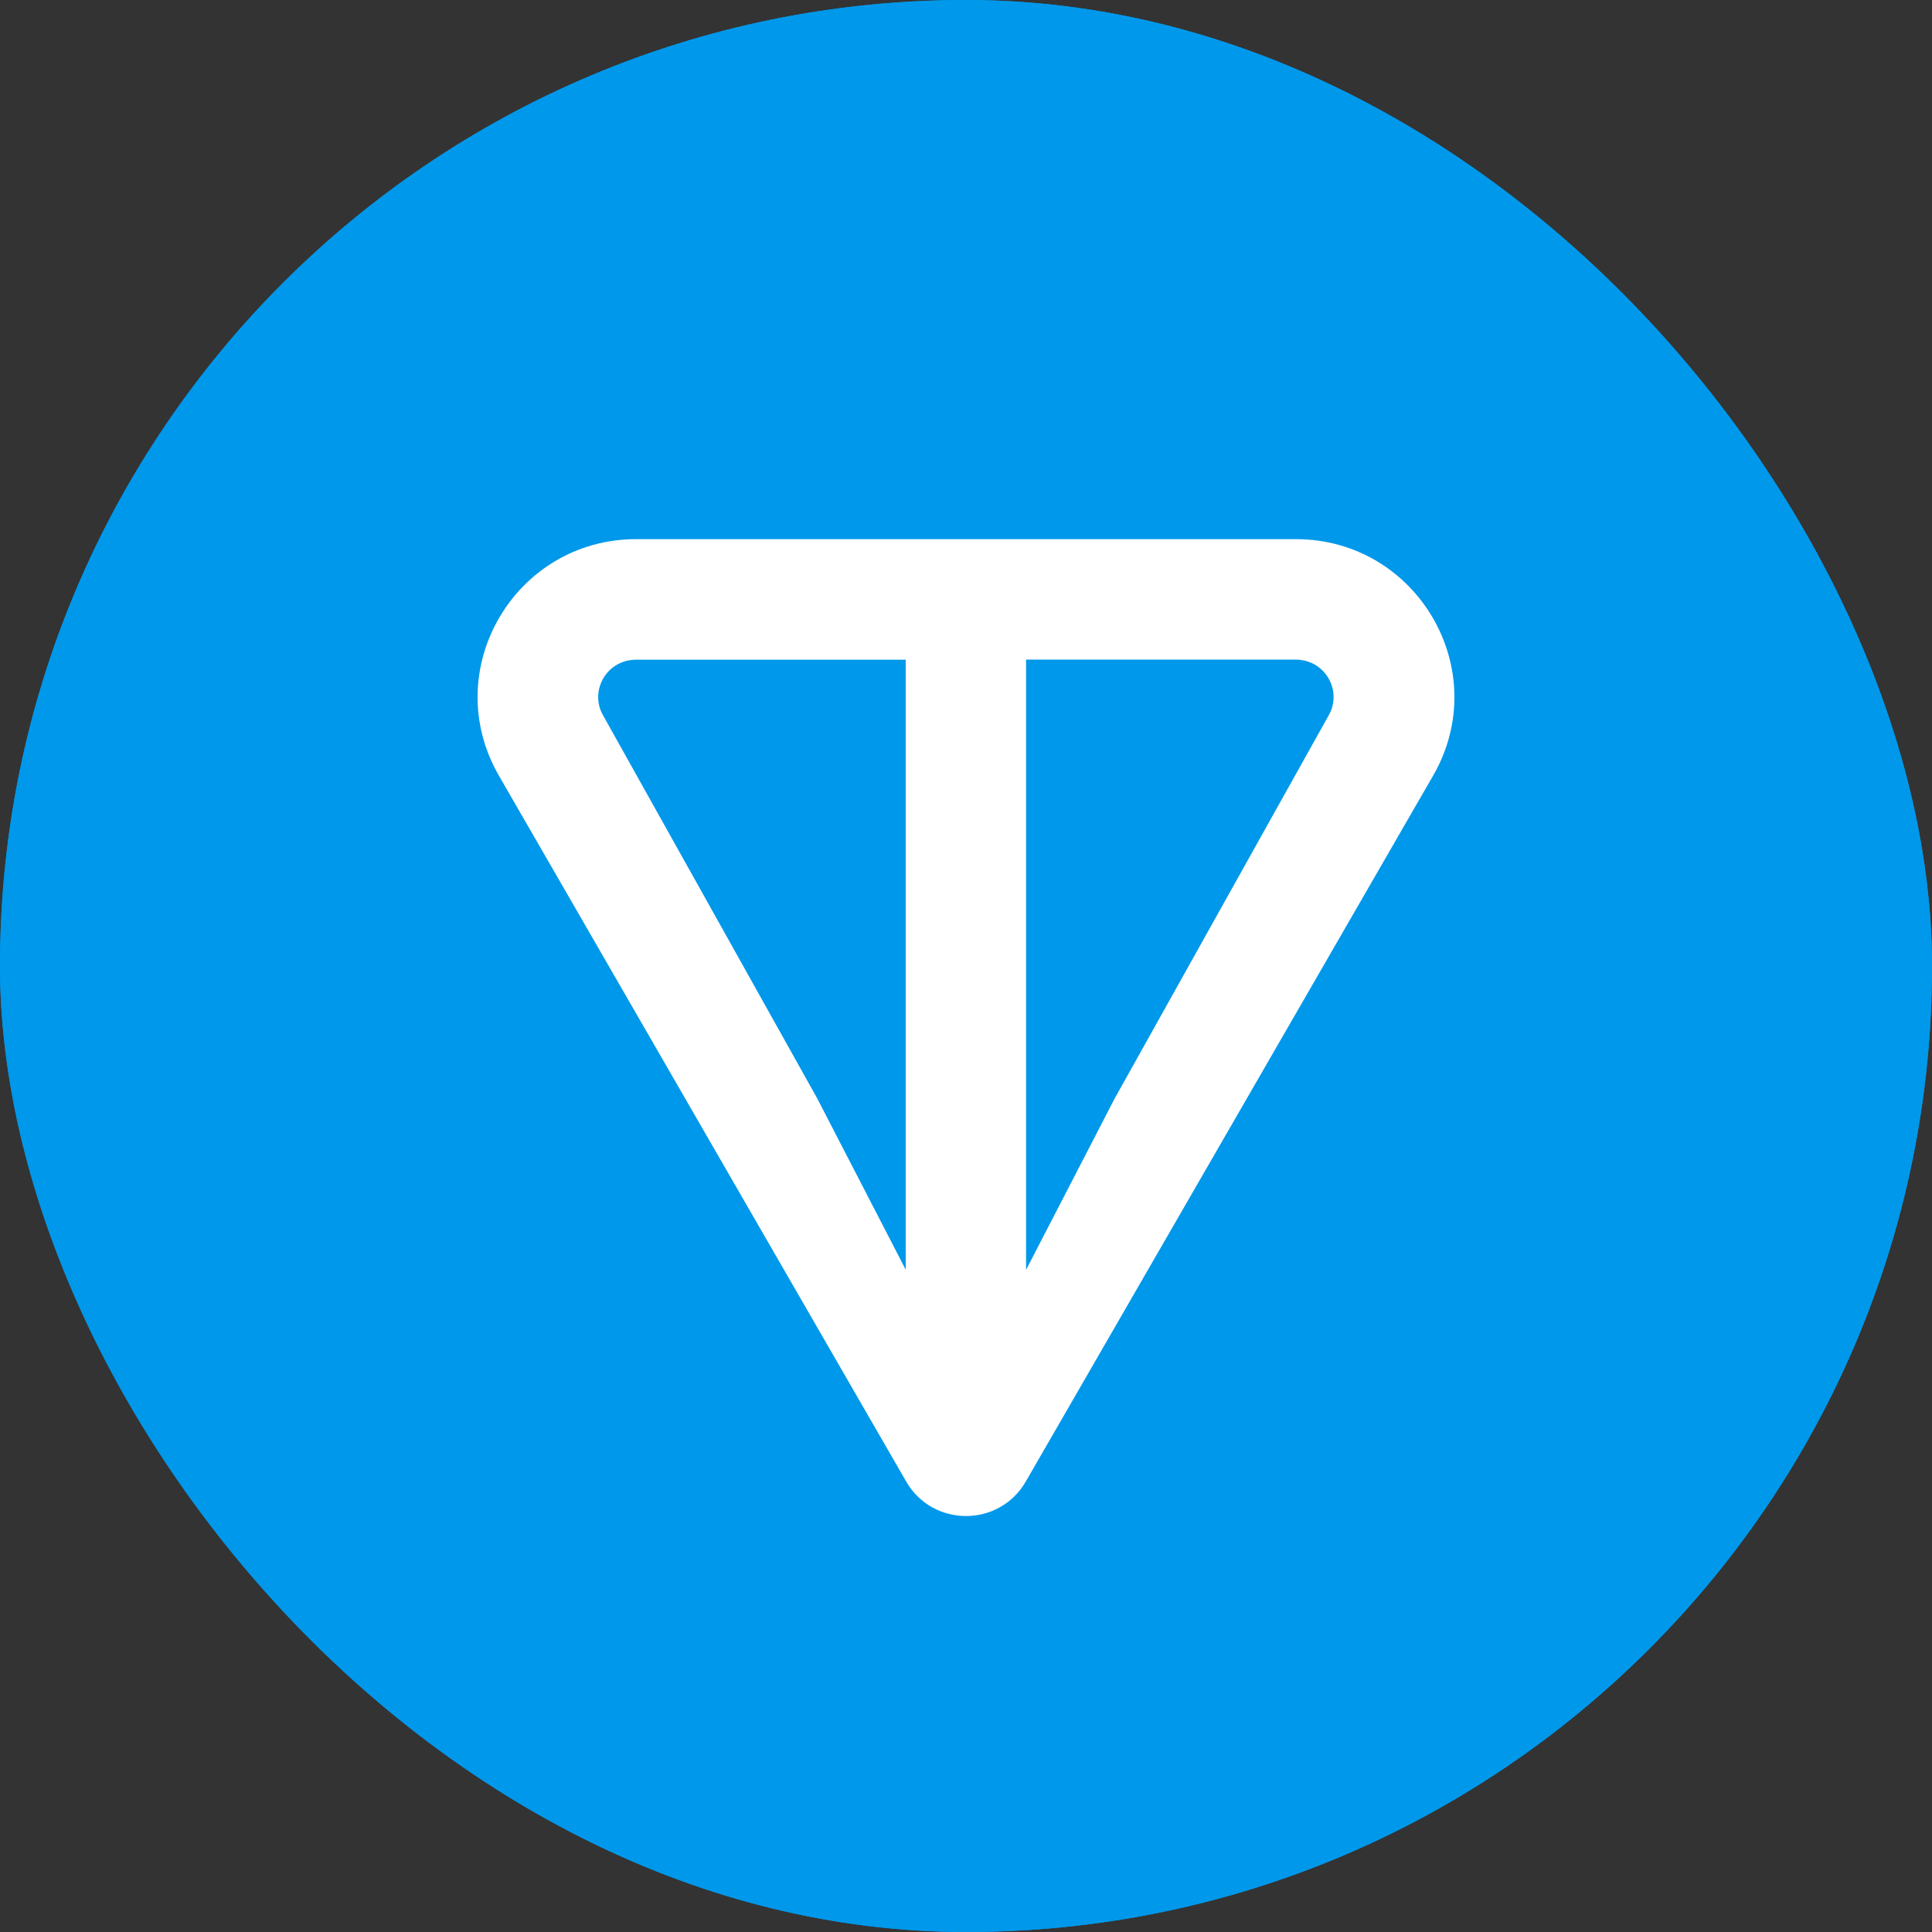 <svg width="64" height="64" viewBox="0 0 64 64" fill="none" xmlns="http://www.w3.org/2000/svg">
<rect x="0" y="0" width="64" height="64" fill="#333333" stroke="none"/>
<g clip-path="url(#clip0_549_10008)">
<rect width="64" height="64" rx="32" fill="#0098EA"/>
<path d="M32 64C49.673 64 64 49.673 64 32C64 14.327 49.673 0 32 0C14.327 0 0 14.327 0 32C0 49.673 14.327 64 32 64Z" fill="#0098EA"/>
<path d="M42.926 17.86H21.073C17.055 17.86 14.508 22.195 16.529 25.698L30.017 49.075C30.897 50.602 33.102 50.602 33.982 49.075L47.472 25.698C49.491 22.2 46.944 17.86 42.929 17.86H42.926ZM30.006 42.065L27.068 36.38L19.981 23.704C19.513 22.893 20.091 21.854 21.07 21.854H30.003V42.068L30.006 42.065ZM44.012 23.702L36.928 36.383L33.99 42.065V21.851H42.923C43.902 21.851 44.48 22.89 44.012 23.702Z" fill="white"/>
</g>
<defs>
<clipPath id="clip0_549_10008">
<rect width="64" height="64" rx="32" fill="white"/>
</clipPath>
</defs>
</svg>
